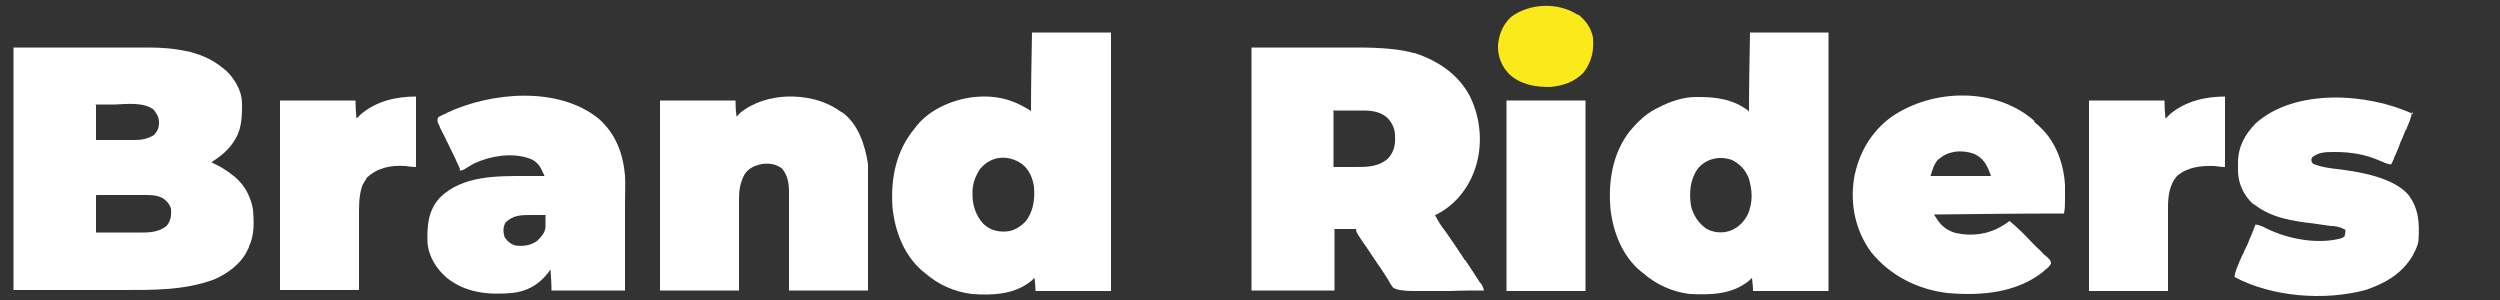 <?xml version="1.0" encoding="UTF-8"?>
<svg id="Capa_1" xmlns="http://www.w3.org/2000/svg" version="1.1" viewBox="0 0 500 60">
  <rect x="0" y="0" width="500" height="60" fill="#333333" stroke="none"/>
  <!-- Generator: Adobe Illustrator 29.6.1, SVG Export Plug-In . SVG Version: 2.1.1 Build 9)  -->
  <defs>
    <style>
      .st0 {
        fill: #fff;
      }

      .st1 {
        fill: #fae91b;
      }
    </style>
  </defs>
  <path class="st0" d="M3,9.5q7.2,0,14.5,0,2.3,0,4.6,0t2.7,0c.6,0,1.2,0,1.8,0,.8,0,1.5,0,2.3,0,.3,0,.6,0,.8,0,2.6,0,5.3.2,7.9.8.2,0,.3,0,.5.1,2.6.7,4.7,1.7,6.7,3.4.1.1.3.2.4.3,1.7,1.6,3.1,4,3.2,6.3q.1,4.4-.8,6.3c0,.2-.2.4-.2.5-1,2-2.5,3.5-4.3,4.7q-.4.2-.8.6c.2,0,.3.2.5.2,1.4.7,2.6,1.4,3.8,2.4.2.1.3.2.5.4,1.9,1.6,3.1,4,3.5,6.4.2,2.5.3,5.1-.8,7.4,0,.2-.1.3-.2.5-1.2,2.8-4,4.9-6.8,6.1-6,2.2-12.2,2.1-18.5,2.1-.7,0-1.4,0-2.1,0-2,0-4,0-6,0-4.5,0-8.9,0-13.5,0V9.5ZM19.2,21v7c1.3,0,2.6,0,3.9,0,.4,0,.9,0,1.3,0,.6,0,1.3,0,1.9,0,.2,0,.4,0,.6,0,1.4,0,2.6-.2,3.9-1,.7-.8,1-1.4,1-2.5,0-1.1-.4-1.7-1.1-2.6-2-1.5-5.3-1.1-7.7-1-.4,0-.8,0-1.2,0-.9,0-1.9,0-2.8,0ZM19.2,39.1v7.4c1.4,0,2.8,0,4.3,0,.7,0,1.3,0,2,0,.8,0,1.5,0,2.3,0,.2,0,.5,0,.7,0,1.8,0,3.5-.2,4.9-1.4.8-1.1.9-2.1.8-3.4-.3-.9-.9-1.6-1.7-2.1-1.4-.7-2.8-.6-4.4-.6-.3,0-.5,0-.8,0-.7,0-1.3,0-2,0-.7,0-1.4,0-2,0-1.3,0-2.7,0-4,0Z"/>
  <path class="st0" d="M250.1,9.5q6.5,0,13.1,0c1.4,0,2.7,0,4.1,0q1.7,0,2.5,0c.5,0,1.1,0,1.6,0q7.6,0,11.3,1.1.2,0,.5.1c4.5,1.5,8.6,4.3,10.8,8.6,2.2,4.5,2.6,9.8,1,14.5-1.3,3.8-3.9,7.1-7.5,9-.2,0-.3.2-.5.2.6,1.2,1.3,2.3,2.1,3.3.6.9,1.2,1.7,1.8,2.6.6.9,1.2,1.8,1.8,2.7.1.2.2.4.4.5.6.9,1.2,1.8,1.8,2.7.1.2.2.3.3.5.2.3.4.6.6.9,0,.1.2.3.3.4,0,.1.2.2.3.4.2.4.3.7.4,1.1-2.3,0-4.5,0-6.8.1-1.1,0-2.1,0-3.2,0-1,0-2,0-3,0-.4,0-.8,0-1.2,0q-3,0-4-.7c-.4-.5-.7-1-1-1.6-.1-.2-.3-.4-.4-.6-.1-.2-.2-.3-.3-.5-.1-.2-.3-.4-.4-.6-.1-.2-.3-.4-.4-.6-.3-.4-.6-.9-.9-1.3,0-.1-.1-.2-.2-.3-.5-.8-1.1-1.6-1.6-2.4,0-.1-.1-.2-.2-.3-.4-.5-.7-1-1.1-1.6-.1-.2-.3-.4-.4-.6-.1-.2-.2-.3-.3-.5q-.2-.4-.2-.8h-4.3v12.3h-16.6V9.5ZM266.7,22.3v11.1c1.1,0,2.2,0,3.3,0q.5,0,1,0c2.4,0,4.7,0,6.6-1.7,1.3-1.4,1.5-2.9,1.4-4.8-.1-1.3-.6-2.4-1.6-3.4-1.4-1.2-3.1-1.4-4.9-1.4q-.2,0-.5,0c-.6,0-1.1,0-1.7,0-1.2,0-2.5,0-3.7,0Z"/>
  <path class="st0" d="M206.4,6.5h15.8v51.7h-15.1c0-.9-.1-1.7-.2-2.6-.3.2-.5.5-.8.7-3.3,2.6-7.6,2.8-11.7,2.5-3.5-.4-6.8-1.9-9.4-4.2-.1-.1-.3-.2-.4-.3-3.8-3.2-5.6-8-6.1-12.8-.4-5.8.7-11.4,4.5-15.9.1-.1.2-.3.3-.4,2.7-3.4,7.3-5.3,11.5-5.8,4.3-.4,7.7.4,11.4,2.8,0-5.2.1-10.3.2-15.7ZM196,33.8c-.9,1.4-1.4,2.7-1.5,4.3,0,.1,0,.3,0,.4-.1,2.3.6,4.6,2.2,6.3,1.3,1.2,2.8,1.6,4.5,1.5,1.6-.1,2.8-.9,3.9-2,1.6-2,1.9-4.5,1.7-7-.3-1.8-1-3.4-2.4-4.5-2.7-1.9-6.1-1.7-8.3.9Z"/>
  <path class="st0" d="M349.9,6.5h15.8v51.7h-15.1c0-.9-.1-1.7-.2-2.6-.3.2-.5.5-.8.7-3.3,2.6-7.6,2.7-11.6,2.5-3.5-.4-6.8-1.9-9.4-4.2q-.2-.1-.4-.3c-3.7-3-5.6-7.9-6.1-12.5-.5-5.4.4-11.1,3.8-15.5,1.5-1.8,3.1-3.4,5.2-4.5.2-.1.4-.2.6-.3,2.3-1.2,4.9-2.1,7.5-2.1.2,0,.4,0,.6,0,3.6,0,6.9.5,9.8,2.7,0,0,.1.1.2.2,0-5.2.1-10.3.2-15.7ZM339.5,33.8c-1.5,2.2-1.7,4.7-1.3,7.4.5,1.9,1.4,3.3,3,4.5,1.4.8,3.1,1,4.7.5,1.7-.6,2.9-1.8,3.7-3.4,1-2.4.9-4.8.1-7.3-.7-1.6-1.7-2.7-3.3-3.5-2.5-.9-5.2-.3-6.9,1.8Z"/>
  <path class="st0" d="M157.3,19.3c3.8-.1,7.6.7,10.8,3,.1,0,.2.2.4.2,3.2,2.4,4.5,6.5,5.1,10.3,0,.9,0,1.9,0,2.9,0,.2,0,.5,0,.7,0,.7,0,1.3,0,2,0,.7,0,1.4,0,2.1,0,1.3,0,2.6,0,3.9,0,1.8,0,3.6,0,5.3,0,2.8,0,5.6,0,8.4h-15.8c0-1.5,0-3,0-4.6,0-1,0-1.9,0-2.9,0-1.5,0-3.1,0-4.6,0-1.2,0-2.5,0-3.7,0-.5,0-.9,0-1.4,0-.7,0-1.3,0-2,0-.2,0-.4,0-.6,0-1.7-.3-3.3-1.4-4.6-1.2-.9-2.5-1.1-4-.9-1.4.3-2.7.8-3.5,2.1-.9,1.7-1.1,3.1-1.1,5,0,.2,0,.4,0,.6,0,.6,0,1.3,0,1.9,0,.5,0,.9,0,1.4,0,1.2,0,2.4,0,3.5,0,1.4,0,2.8,0,4.3,0,2.2,0,4.3,0,6.5h-15.8V20.1h15.1q0,1.6.2,3.2c.2-.2.5-.4.7-.7,2.7-2.2,6.2-3.2,9.6-3.3Z"/>
  <path class="st0" d="M119.7,23.7c3.4,3,4.9,6.9,5.3,11.4.1,1.9,0,3.8,0,5.7,0,.5,0,1,0,1.5,0,1.2,0,2.4,0,3.5,0,1.5,0,3,0,4.4,0,2.6,0,5.3,0,7.9h-14.7c0-1.4-.1-2.7-.2-4.2-.2.3-.4.5-.6.8-1.8,2.3-4.2,3.6-7.1,3.9-4.7.4-9.2,0-13-3-2.1-1.8-3.7-4.3-3.9-7.1-.1-3.4.1-6.4,2.5-9,4.5-4.4,11.3-4.3,17.1-4.3.4,0,.7,0,1.1,0,.9,0,1.8,0,2.7,0-.1-.3-.2-.5-.4-.8,0-.2-.1-.3-.2-.5-.6-1.2-1.4-1.9-2.7-2.3-3.4-1.1-7.6-.4-10.8,1.1-.7.4-1.4.8-2,1.2q-.4.2-.7.2t-.1-.3c-.1-.3-.3-.6-.4-.9-.2-.4-.4-.8-.5-1.1-.5-1-1-2.1-1.5-3.1-.3-.5-.5-1.1-.8-1.6-.1-.3-.3-.5-.4-.8-.2-.4-.4-.7-.5-1.1-.1-.2-.2-.4-.3-.6q-.2-.5,0-1.1c.4-.3.9-.5,1.3-.7q.2,0,.4-.2c8.9-4.2,22.3-5.4,30.4,1.1ZM101.1,44.5c-.5.9-.5,1.8-.2,2.9.6.9,1.2,1.4,2.2,1.7,1.6.2,3,0,4.3-.9.9-.9,1.7-1.7,1.7-3,0-.3,0-.5,0-.8,0-.1,0-.3,0-.4,0-.3,0-.6,0-1-.7,0-1.5,0-2.2,0q-.3,0-.6,0c-2,0-3.7,0-5.2,1.5Z"/>
  <path class="st0" d="M406.8,24.3c.3.3.6.6.9.8q.2.2.4.4c3.1,2.9,4.7,7.4,4.9,11.6,0,.7,0,1.3,0,2q0,.3,0,.7c0,1,0,1.9-.2,2.9-8.6,0-17.2.1-26,.2,1.2,2,2.1,3,4.3,3.7,3.2.7,6.5.3,9.3-1.4.5-.3,1-.6,1.5-1,1.6,1.3,3,2.7,4.4,4.2.3.3.7.7,1,1,.5.5,1,.9,1.4,1.4.1.1.3.3.5.4.1.1.3.3.4.4.1.1.2.2.4.4q.2.3.2.7c-.3.6-.7.9-1.2,1.3-.1,0-.2.2-.3.3-5.4,4.3-12.5,4.9-19.2,4.3-6-.7-11.5-3.5-15.3-8.2-3.1-4.3-4.2-9.4-3.4-14.7.9-5,3.4-9.4,7.6-12.4,8.2-5.6,20.8-5.9,28.5.9ZM387.7,31.8c-.9,1-1.2,2.1-1.6,3.4h12.1c-.7-2-1.4-3.5-3.3-4.4-2.4-.9-5.3-.7-7.2,1.1Z"/>
  <path class="st0" d="M482.4,22.3c-.1,1.2-.6,2.2-1,3.2,0,.2-.2.4-.3.6-.3.6-.5,1.3-.8,1.9-.2.4-.4.9-.5,1.3-.3.8-.7,1.6-1,2.3,0,.2-.1.3-.2.5-.1.3-.2.5-.4.8-.8-.1-1.4-.4-2.1-.7-2.9-1.3-5.9-1.8-9-1.8-.2,0-.4,0-.6,0-1.5,0-2.8.1-4,1q-.3.4-.2.8t.4.6c1.8.7,3.7.9,5.5,1.1q10.3,1.3,13.5,5.1c2.1,2.8,2.2,5.7,2,9.1-.1.8-.4,1.5-.8,2.3q-.2.3-.3.6c-2.1,3.7-5.6,5.7-9.5,7-8.2,2.2-18.7,1.4-26.2-2.6.1-1,.5-1.9.9-2.8,0-.2.1-.3.2-.5.2-.5.4-1,.7-1.5.2-.5.4-1,.7-1.5.1-.3.3-.6.4-1,.5-1.1.9-2.1,1.3-3.2.8.1,1.5.4,2.2.8,4.3,2.1,10.1,3.2,14.8,2q.4-.1.8-.4.2-.7.2-1.3c-.8-.5-1.5-.7-2.5-.8-.1,0-.3,0-.4,0-1.2-.2-2.3-.3-3.5-.5-4.2-.5-8.3-1.1-11.7-3.7-.2-.1-.3-.2-.5-.3-1.8-1.7-2.9-4.1-2.9-6.6,0-.3,0-.7,0-1,0-.2,0-.3,0-.5,0-3.2,1.3-5.6,3.5-7.9,7.9-7.1,22.5-6.1,31.5-1.9Z"/>
  <path class="st0" d="M83.2,19.3v14.1c-.7,0-1.4-.1-2.1-.2-2.9-.2-5.5.3-7.7,2.3q-.3.5-.6,1t-.3.5c-.8,2.2-.7,4.6-.7,7,0,.4,0,.8,0,1.2,0,1.1,0,2.1,0,3.2,0,1.3,0,2.6,0,3.8,0,1.9,0,3.9,0,5.8h-15.8V20.1h15.1q0,1.8.2,3.6c.2-.2.5-.4.7-.7,3.2-2.8,7.2-3.7,11.4-3.7Z"/>
  <path class="st0" d="M445,19.3v14.1c-.7,0-1.4-.1-2.1-.2-2.7-.1-5.4.2-7.5,2-1.5,1.7-1.8,4-1.8,6.2,0,.2,0,.4,0,.6,0,.6,0,1.2,0,1.8,0,.4,0,.8,0,1.2,0,1.1,0,2.2,0,3.3,0,1.3,0,2.6,0,3.9,0,2,0,4,0,6h-15.8V20.1h15.1q0,1.8.2,3.6c.2-.2.5-.4.7-.7,3.2-2.8,7.3-3.7,11.4-3.7Z"/>
  <path class="st0" d="M301.3,20.1h15.8v38.1h-15.8V20.1Z"/>
  <path class="st1" d="M315.5,2.8c1.6,1.2,2.7,2.7,3.1,4.7.2,2.6-.2,4.7-1.8,6.9-1.8,2-4.3,2.8-6.9,3-3,0-5.8-.5-8.1-2.6-1.5-1.6-2.3-3.6-2.2-5.8.2-2.2,1-4.1,2.6-5.6,3.7-2.8,9.5-3,13.4-.4Z"/>
</svg>